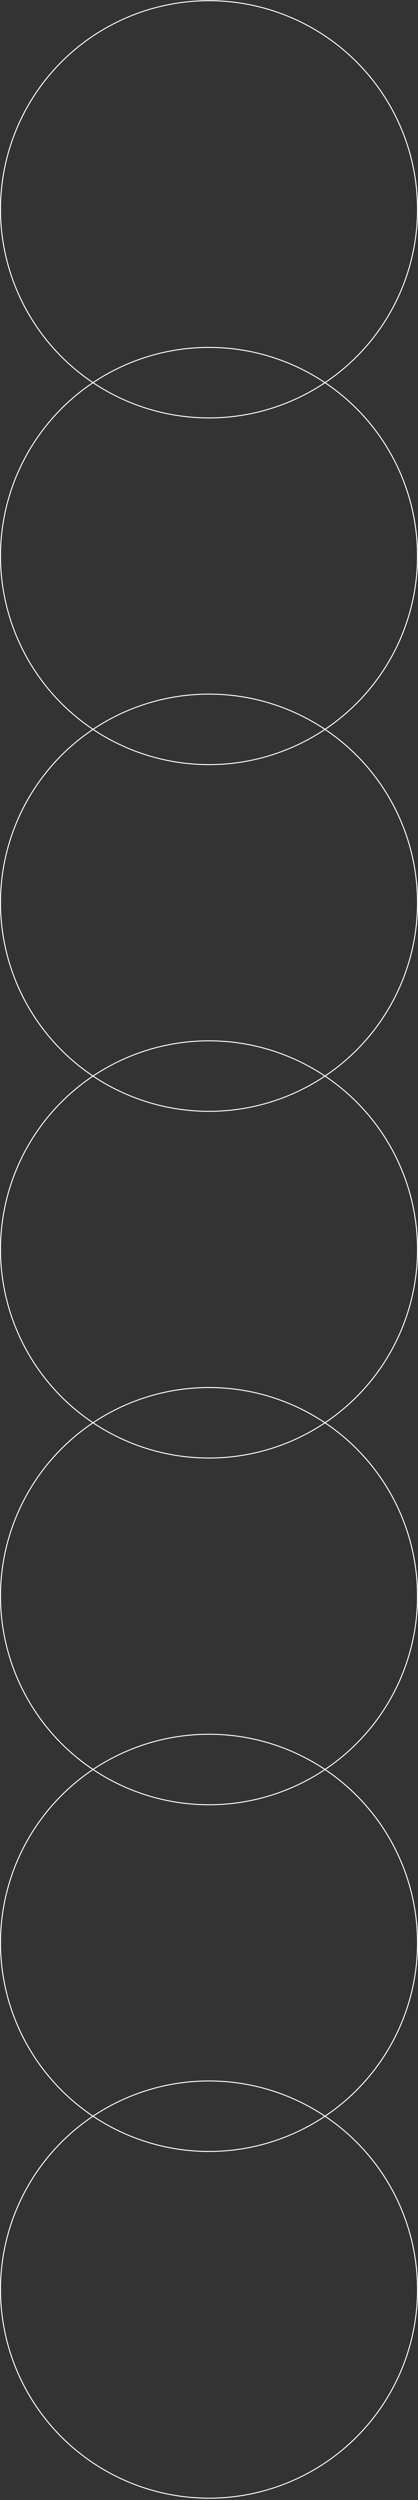 <?xml version="1.0" encoding="UTF-8"?> <svg xmlns="http://www.w3.org/2000/svg" width="273" height="1632" viewBox="0 0 273 1632" fill="none"><rect x="0" y="0" width="273" height="1632" fill="#333333" stroke="none"/> <circle cx="136.5" cy="136.637" r="136.18" transform="rotate(90 136.5 136.637)" stroke="white" stroke-width="0.639"></circle> <circle cx="136.5" cy="589.293" r="136.18" transform="rotate(90 136.5 589.293)" stroke="white" stroke-width="0.639"></circle> <circle cx="136.5" cy="1268.29" r="136.18" transform="rotate(90 136.5 1268.29)" stroke="white" stroke-width="0.639"></circle> <circle cx="136.5" cy="362.965" r="136.18" transform="rotate(90 136.5 362.965)" stroke="white" stroke-width="0.639"></circle> <circle cx="136.5" cy="1041.96" r="136.18" transform="rotate(90 136.5 1041.96)" stroke="white" stroke-width="0.639"></circle> <circle cx="136.5" cy="815.62" r="136.18" transform="rotate(90 136.5 815.62)" stroke="white" stroke-width="0.639"></circle> <circle cx="136.5" cy="1494.62" r="136.18" transform="rotate(90 136.5 1494.62)" stroke="white" stroke-width="0.639"></circle> </svg> 